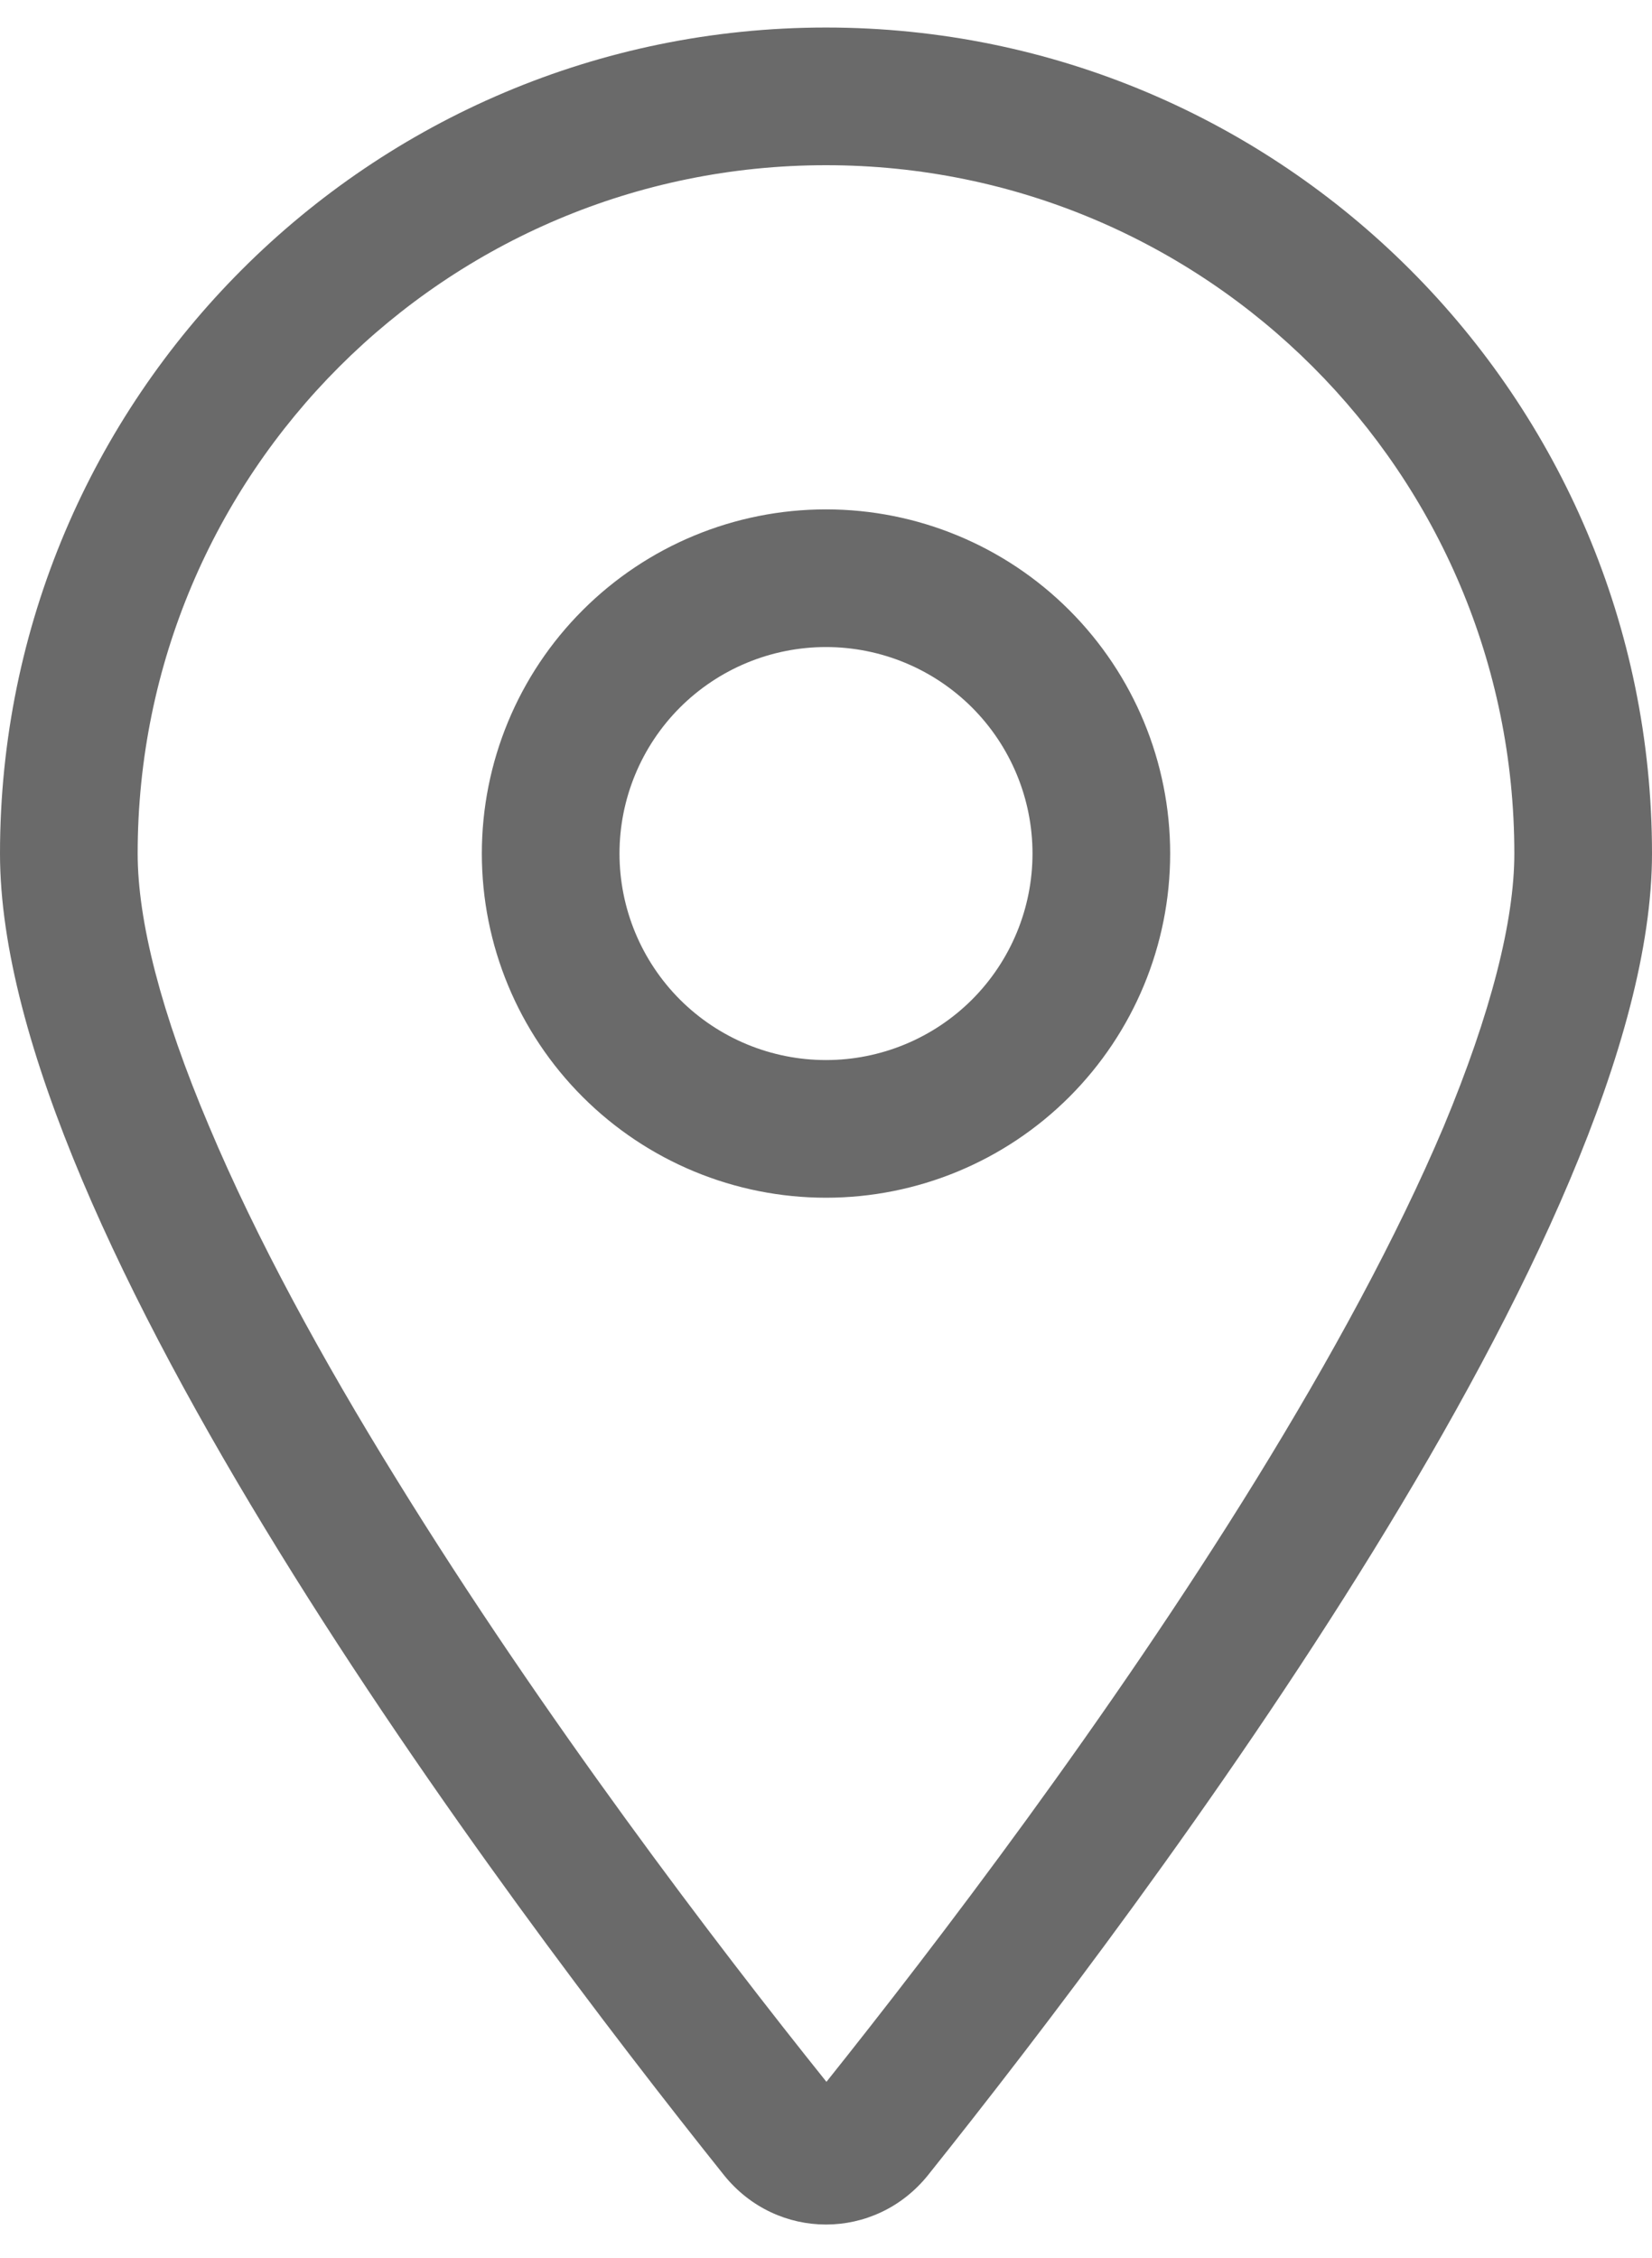 <svg width="30" height="41" viewBox="0 0 30 41" fill="none" xmlns="http://www.w3.org/2000/svg">
<g clip-path="url(#clip0_922_8423)">
<path d="M27.5 15.5C27.5 8.594 21.906 3 15 3C8.094 3 2.5 8.594 2.5 15.5C2.5 16.719 2.922 18.391 3.797 20.453C4.648 22.477 5.844 24.672 7.203 26.867C9.867 31.188 13.016 35.32 15.008 37.805C16.992 35.32 20.148 31.188 22.812 26.867C24.164 24.672 25.367 22.469 26.219 20.453C27.078 18.391 27.5 16.719 27.5 15.5ZM30 15.5C30 22.328 20.859 34.484 16.852 39.5C15.891 40.695 14.109 40.695 13.148 39.5C9.141 34.484 0 22.328 0 15.5C0 7.219 6.719 0.5 15 0.5C23.281 0.5 30 7.219 30 15.5ZM11.25 15.5C11.25 16.495 11.645 17.448 12.348 18.152C13.052 18.855 14.005 19.25 15 19.25C15.995 19.25 16.948 18.855 17.652 18.152C18.355 17.448 18.75 16.495 18.75 15.5C18.75 14.505 18.355 13.552 17.652 12.848C16.948 12.145 15.995 11.75 15 11.75C14.005 11.75 13.052 12.145 12.348 12.848C11.645 13.552 11.25 14.505 11.25 15.5ZM15 21.75C13.342 21.75 11.753 21.091 10.581 19.919C9.408 18.747 8.75 17.158 8.75 15.5C8.75 13.842 9.408 12.253 10.581 11.081C11.753 9.908 13.342 9.25 15 9.25C16.658 9.25 18.247 9.908 19.419 11.081C20.591 12.253 21.25 13.842 21.25 15.5C21.25 17.158 20.591 18.747 19.419 19.919C18.247 21.091 16.658 21.75 15 21.75Z" fill="#6A6A6A"/>
</g>
<defs>
<clipPath id="clip0_922_8423">
<rect width="30" height="40" fill="white" transform="translate(0 0.5)"/>
</clipPath>
</defs>
</svg>
